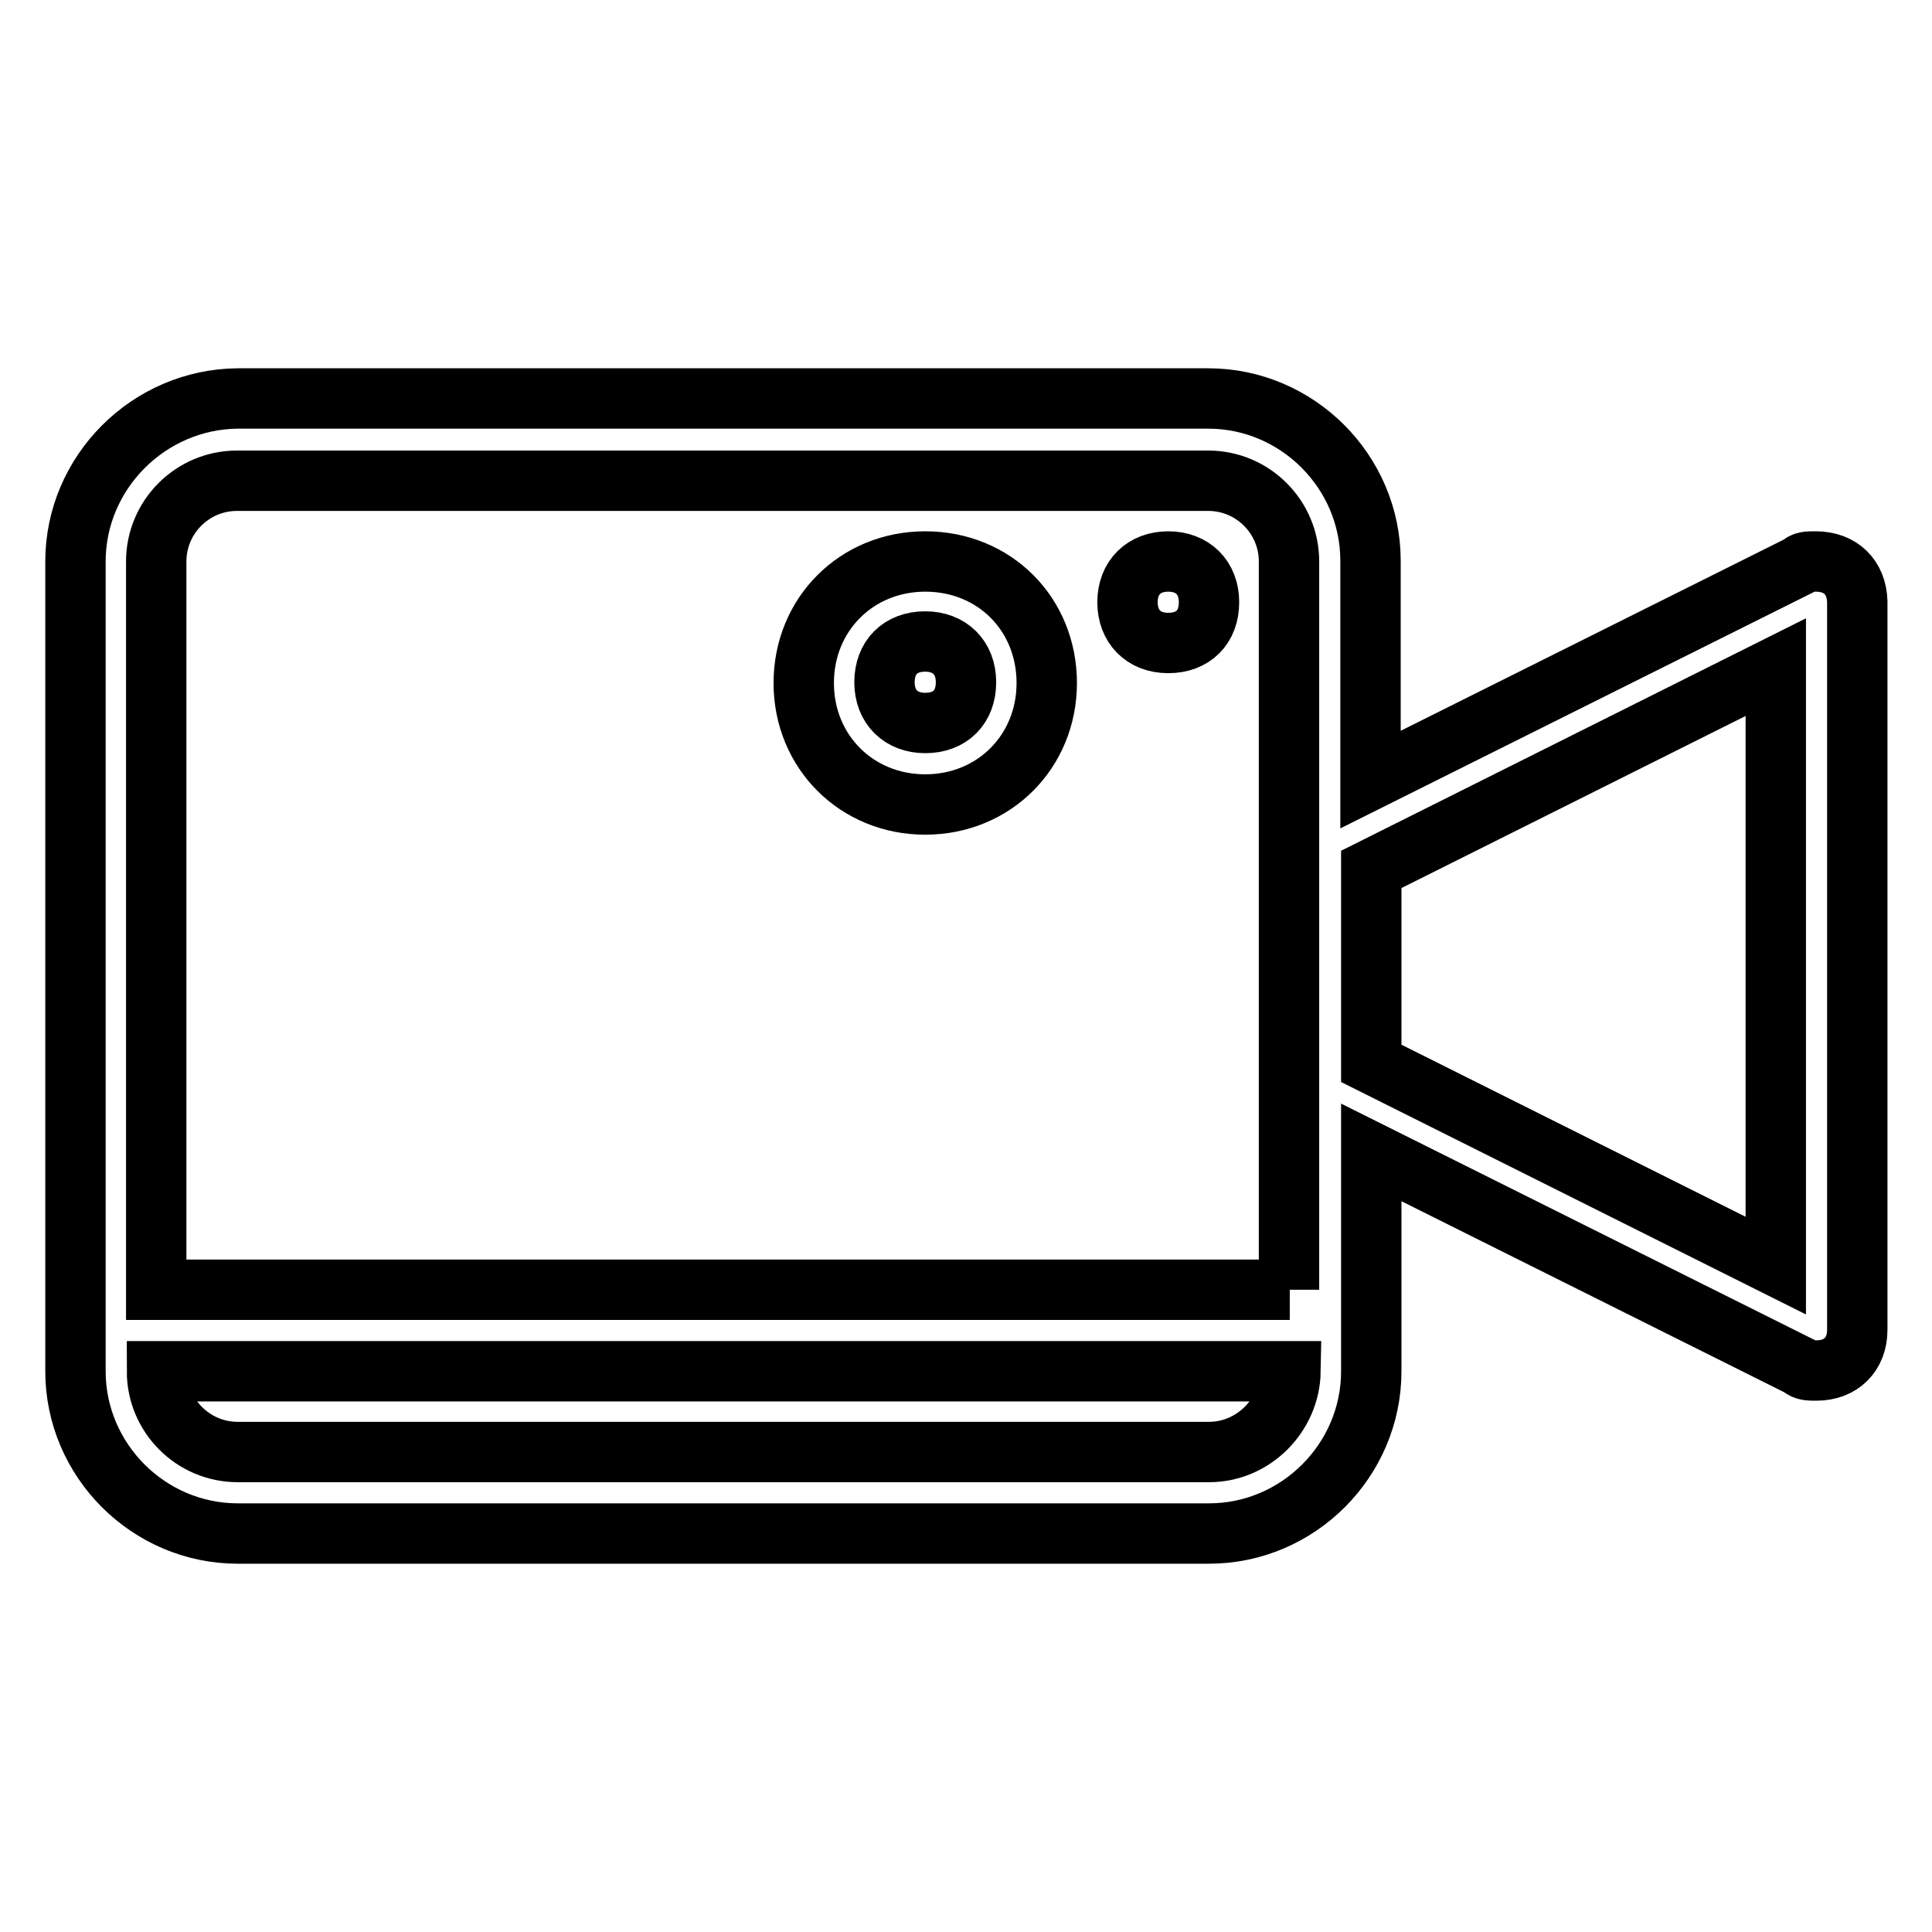 <?xml version="1.0" encoding="utf-8"?>
<!-- Svg Vector Icons : http://www.onlinewebfonts.com/icon -->
<!DOCTYPE svg PUBLIC "-//W3C//DTD SVG 1.1//EN" "http://www.w3.org/Graphics/SVG/1.1/DTD/svg11.dtd">
<svg version="1.1" xmlns="http://www.w3.org/2000/svg" xmlns:xlink="http://www.w3.org/1999/xlink" x="0px" y="0px" viewBox="0 0 256 256" enable-background="new 0 0 256 256" xml:space="preserve">
<g> <path stroke-width="8" fill-opacity="0" stroke="#000000"  d="M122.6,74.4c-9.1,0-16.1,7-16.1,16.1s7,16.1,16.1,16.1c9.1,0,16.1-7,16.1-16.1S131.8,74.4,122.6,74.4z  M122.6,95.8c-3.2,0-5.4-2.1-5.4-5.4s2.1-5.4,5.4-5.4c3.2,0,5.4,2.1,5.4,5.4S125.9,95.8,122.6,95.8z M154.8,74.4 c-3.2,0-5.4,2.1-5.4,5.4c0,3.2,2.1,5.4,5.4,5.4s5.4-2.1,5.4-5.4C160.2,76.5,158,74.4,154.8,74.4z M240.6,74.4c-1.1,0-1.6,0-2.1,0.5 l0,0l-56.9,28.4v-29c0-11.8-9.7-21.5-21.5-21.5H31.5C19.7,52.9,10,62.6,10,74.4v107.3c0,11.8,9.7,21.5,21.5,21.5h128.7 c11.8,0,21.5-9.7,21.5-21.5v-29l56.9,28.4l0,0c0.5,0.5,1.1,0.5,2.1,0.5c3.2,0,5.4-2.1,5.4-5.4V79.7C246,76.5,243.9,74.4,240.6,74.4 z M160.2,192.4H31.5c-5.9,0-10.7-4.8-10.7-10.7h150.2C170.9,187.5,166.1,192.4,160.2,192.4z M170.9,170.9H20.7V74.4 c0-5.9,4.8-10.7,10.7-10.7h128.7c5.9,0,10.7,4.8,10.7,10.7V170.9z M235.3,167.7l-53.6-26.8v-25.7l53.6-26.8V167.7z"/></g>
</svg>